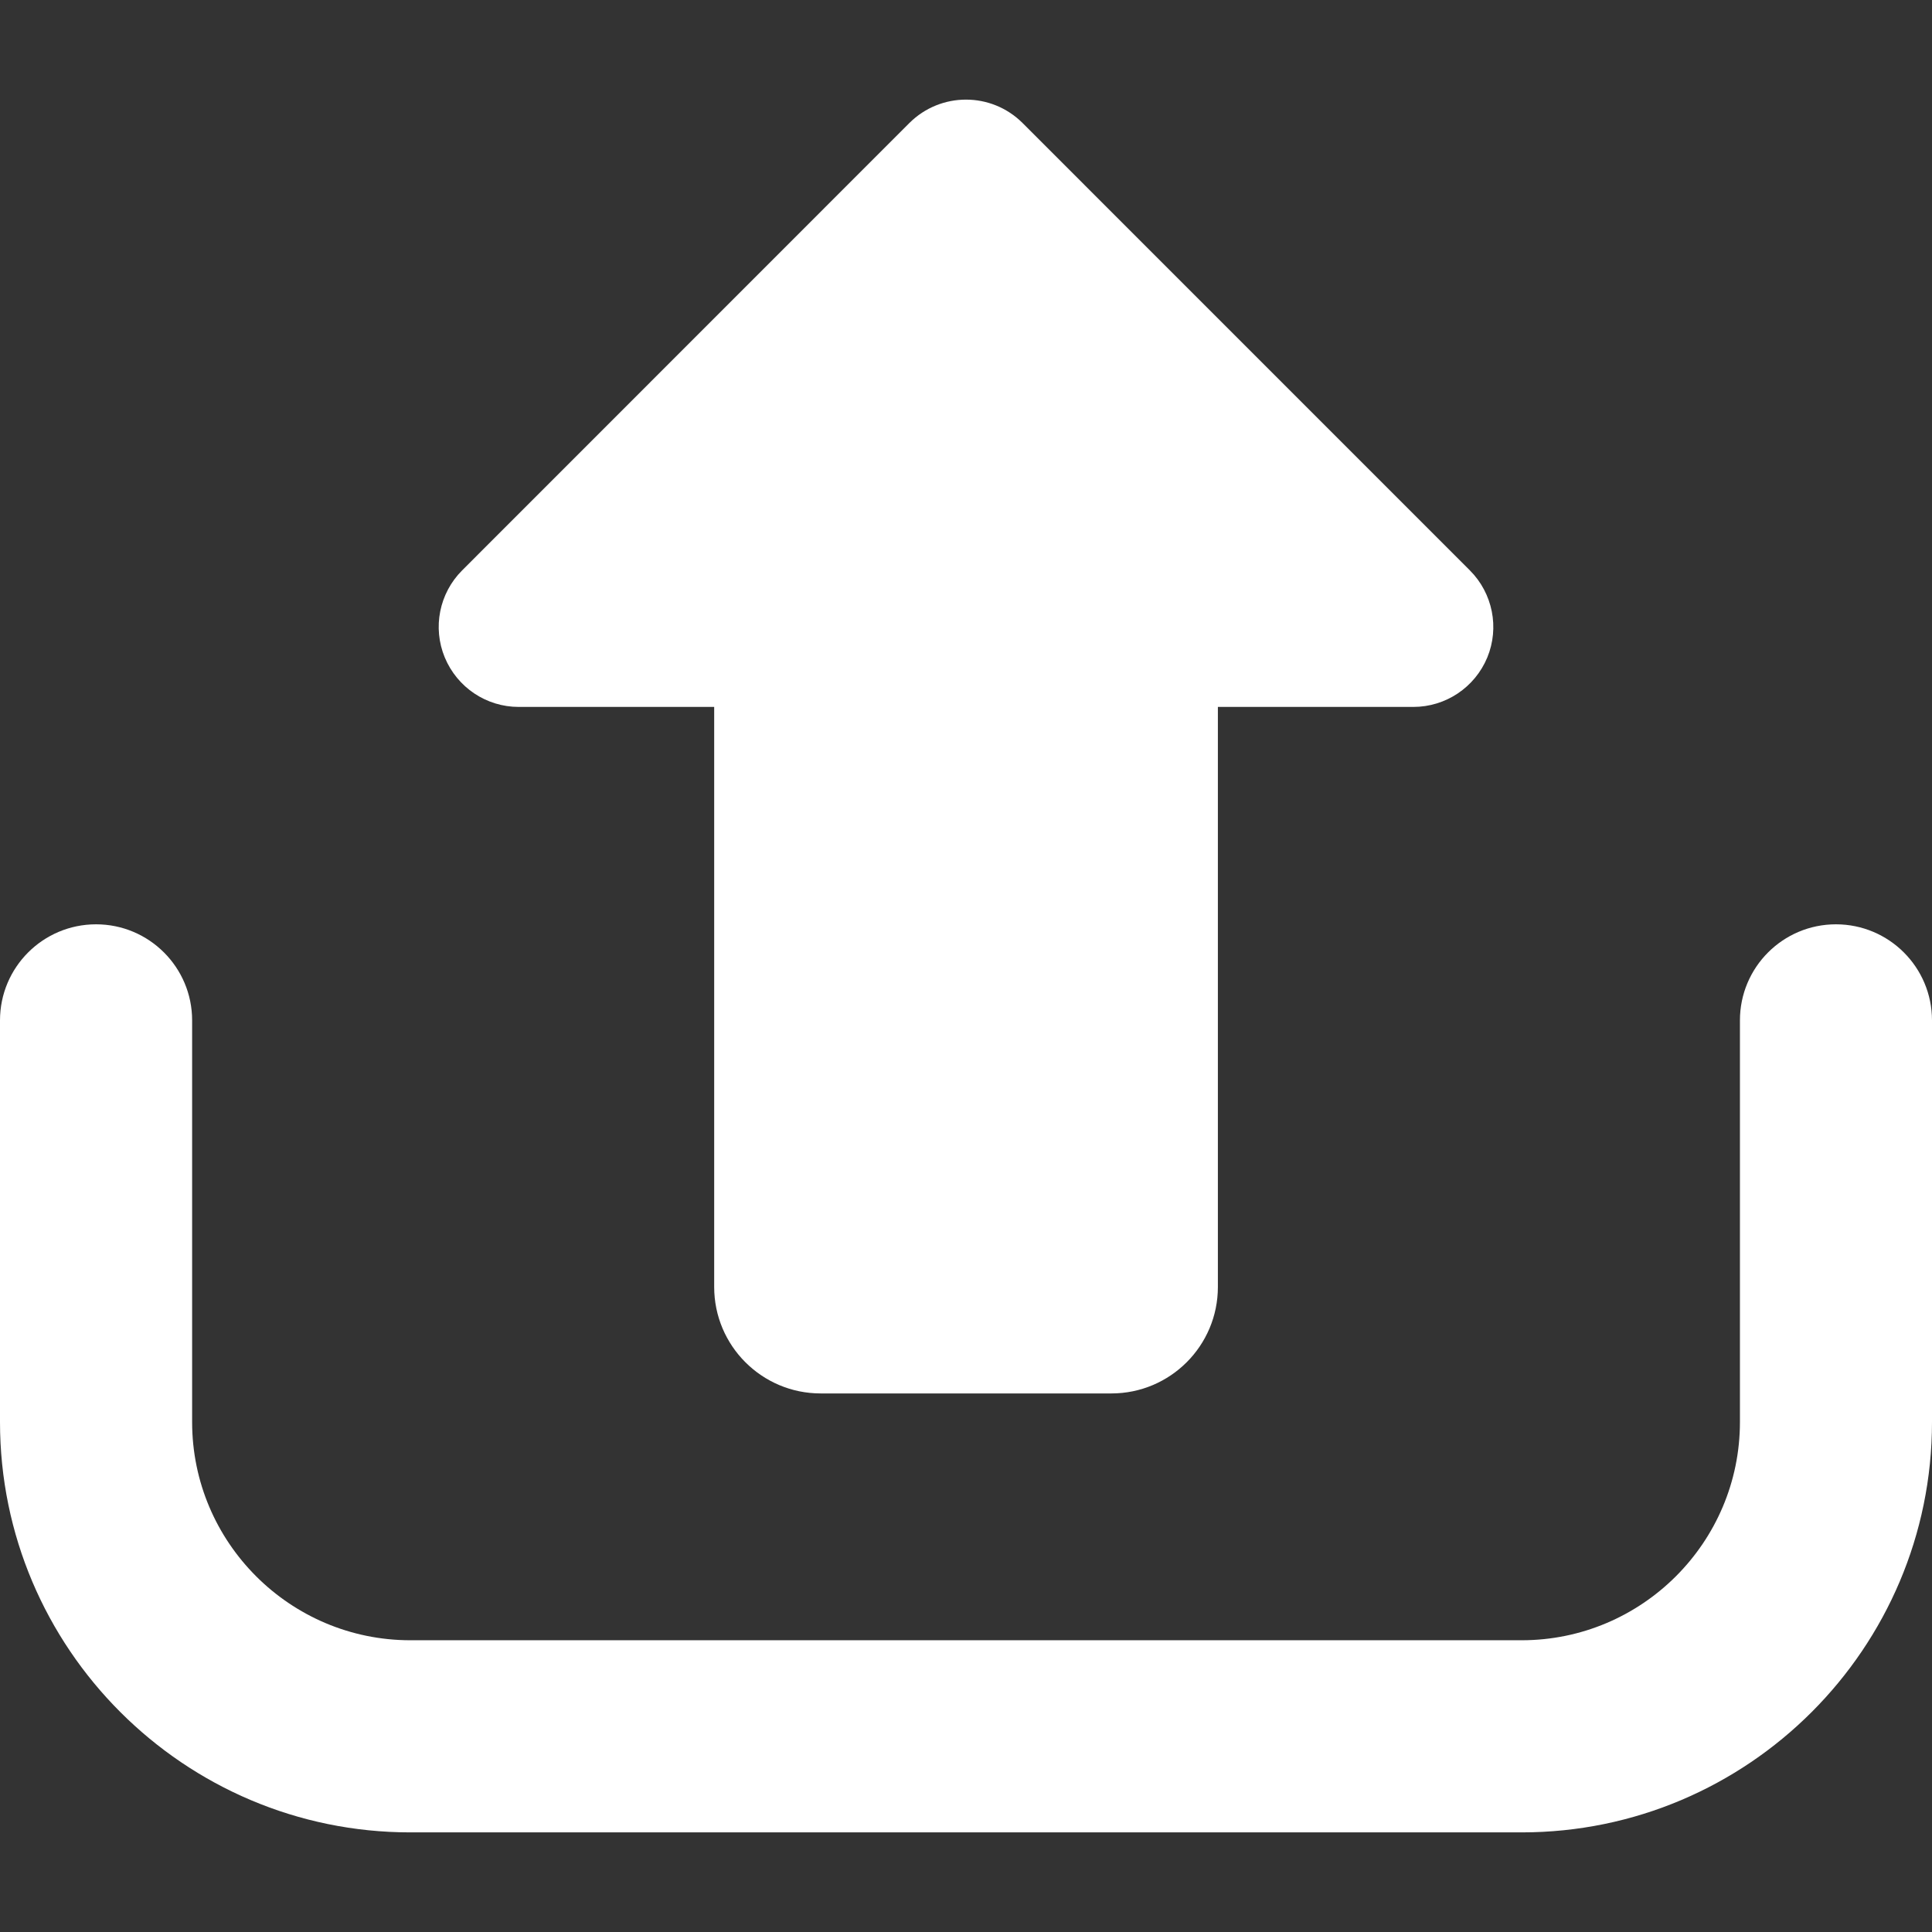 <?xml version="1.0" encoding="iso-8859-1"?>
<!-- Generator: Adobe Illustrator 18.0.0, SVG Export Plug-In . SVG Version: 6.00 Build 0)  -->
<!DOCTYPE svg PUBLIC "-//W3C//DTD SVG 1.1//EN" "http://www.w3.org/Graphics/SVG/1.1/DTD/svg11.dtd">
<svg version="1.1" id="Capa_1" xmlns="http://www.w3.org/2000/svg" xmlns:xlink="http://www.w3.org/1999/xlink" x="0px" y="0px"
	 viewBox="0 0 459.904 459.904" style="enable-background:new 0 0 459.904 459.904;" xml:space="preserve">
<rect x="0" y="0" width="459.904" height="459.904" fill="#333333" stroke="none"/>
<g>
	<g>
		<path style="fill: #ffffff;" d="M123.465,168.28h46.543v138.07c0,14.008,11.358,25.352,25.352,25.352h69.2c13.993,0,25.352-11.343,25.352-25.352V168.28
			h46.527c7.708,0,14.637-4.641,17.601-11.764c2.933-7.094,1.301-15.295-4.145-20.741L243.413,29.28
			c-7.437-7.422-19.485-7.422-26.938,0L110.011,135.775c-5.447,5.446-7.079,13.633-4.13,20.741
			C108.843,163.625,115.757,168.28,123.465,168.28z"/>
	</g>
	<g>
		<path style="fill: #ffffff;" d="M437.036,220.029c-12.617,0-22.852,10.237-22.852,22.867v95.615c0,28.643-23.317,51.944-51.961,51.944H97.679
			c-28.644,0-51.945-23.301-51.945-51.944v-95.615c0-12.63-10.251-22.867-22.867-22.867C10.236,220.029,0,230.266,0,242.897v95.615
			c0,53.859,43.818,97.679,97.679,97.679h264.544c53.861,0,97.681-43.819,97.681-97.679v-95.615
			C459.904,230.266,449.667,220.029,437.036,220.029z"/>
	</g>
</g>
<g>
</g>
<g>
</g>
<g>
</g>
<g>
</g>
<g>
</g>
<g>
</g>
<g>
</g>
<g>
</g>
<g>
</g>
<g>
</g>
<g>
</g>
<g>
</g>
<g>
</g>
<g>
</g>
<g>
</g>
</svg>
